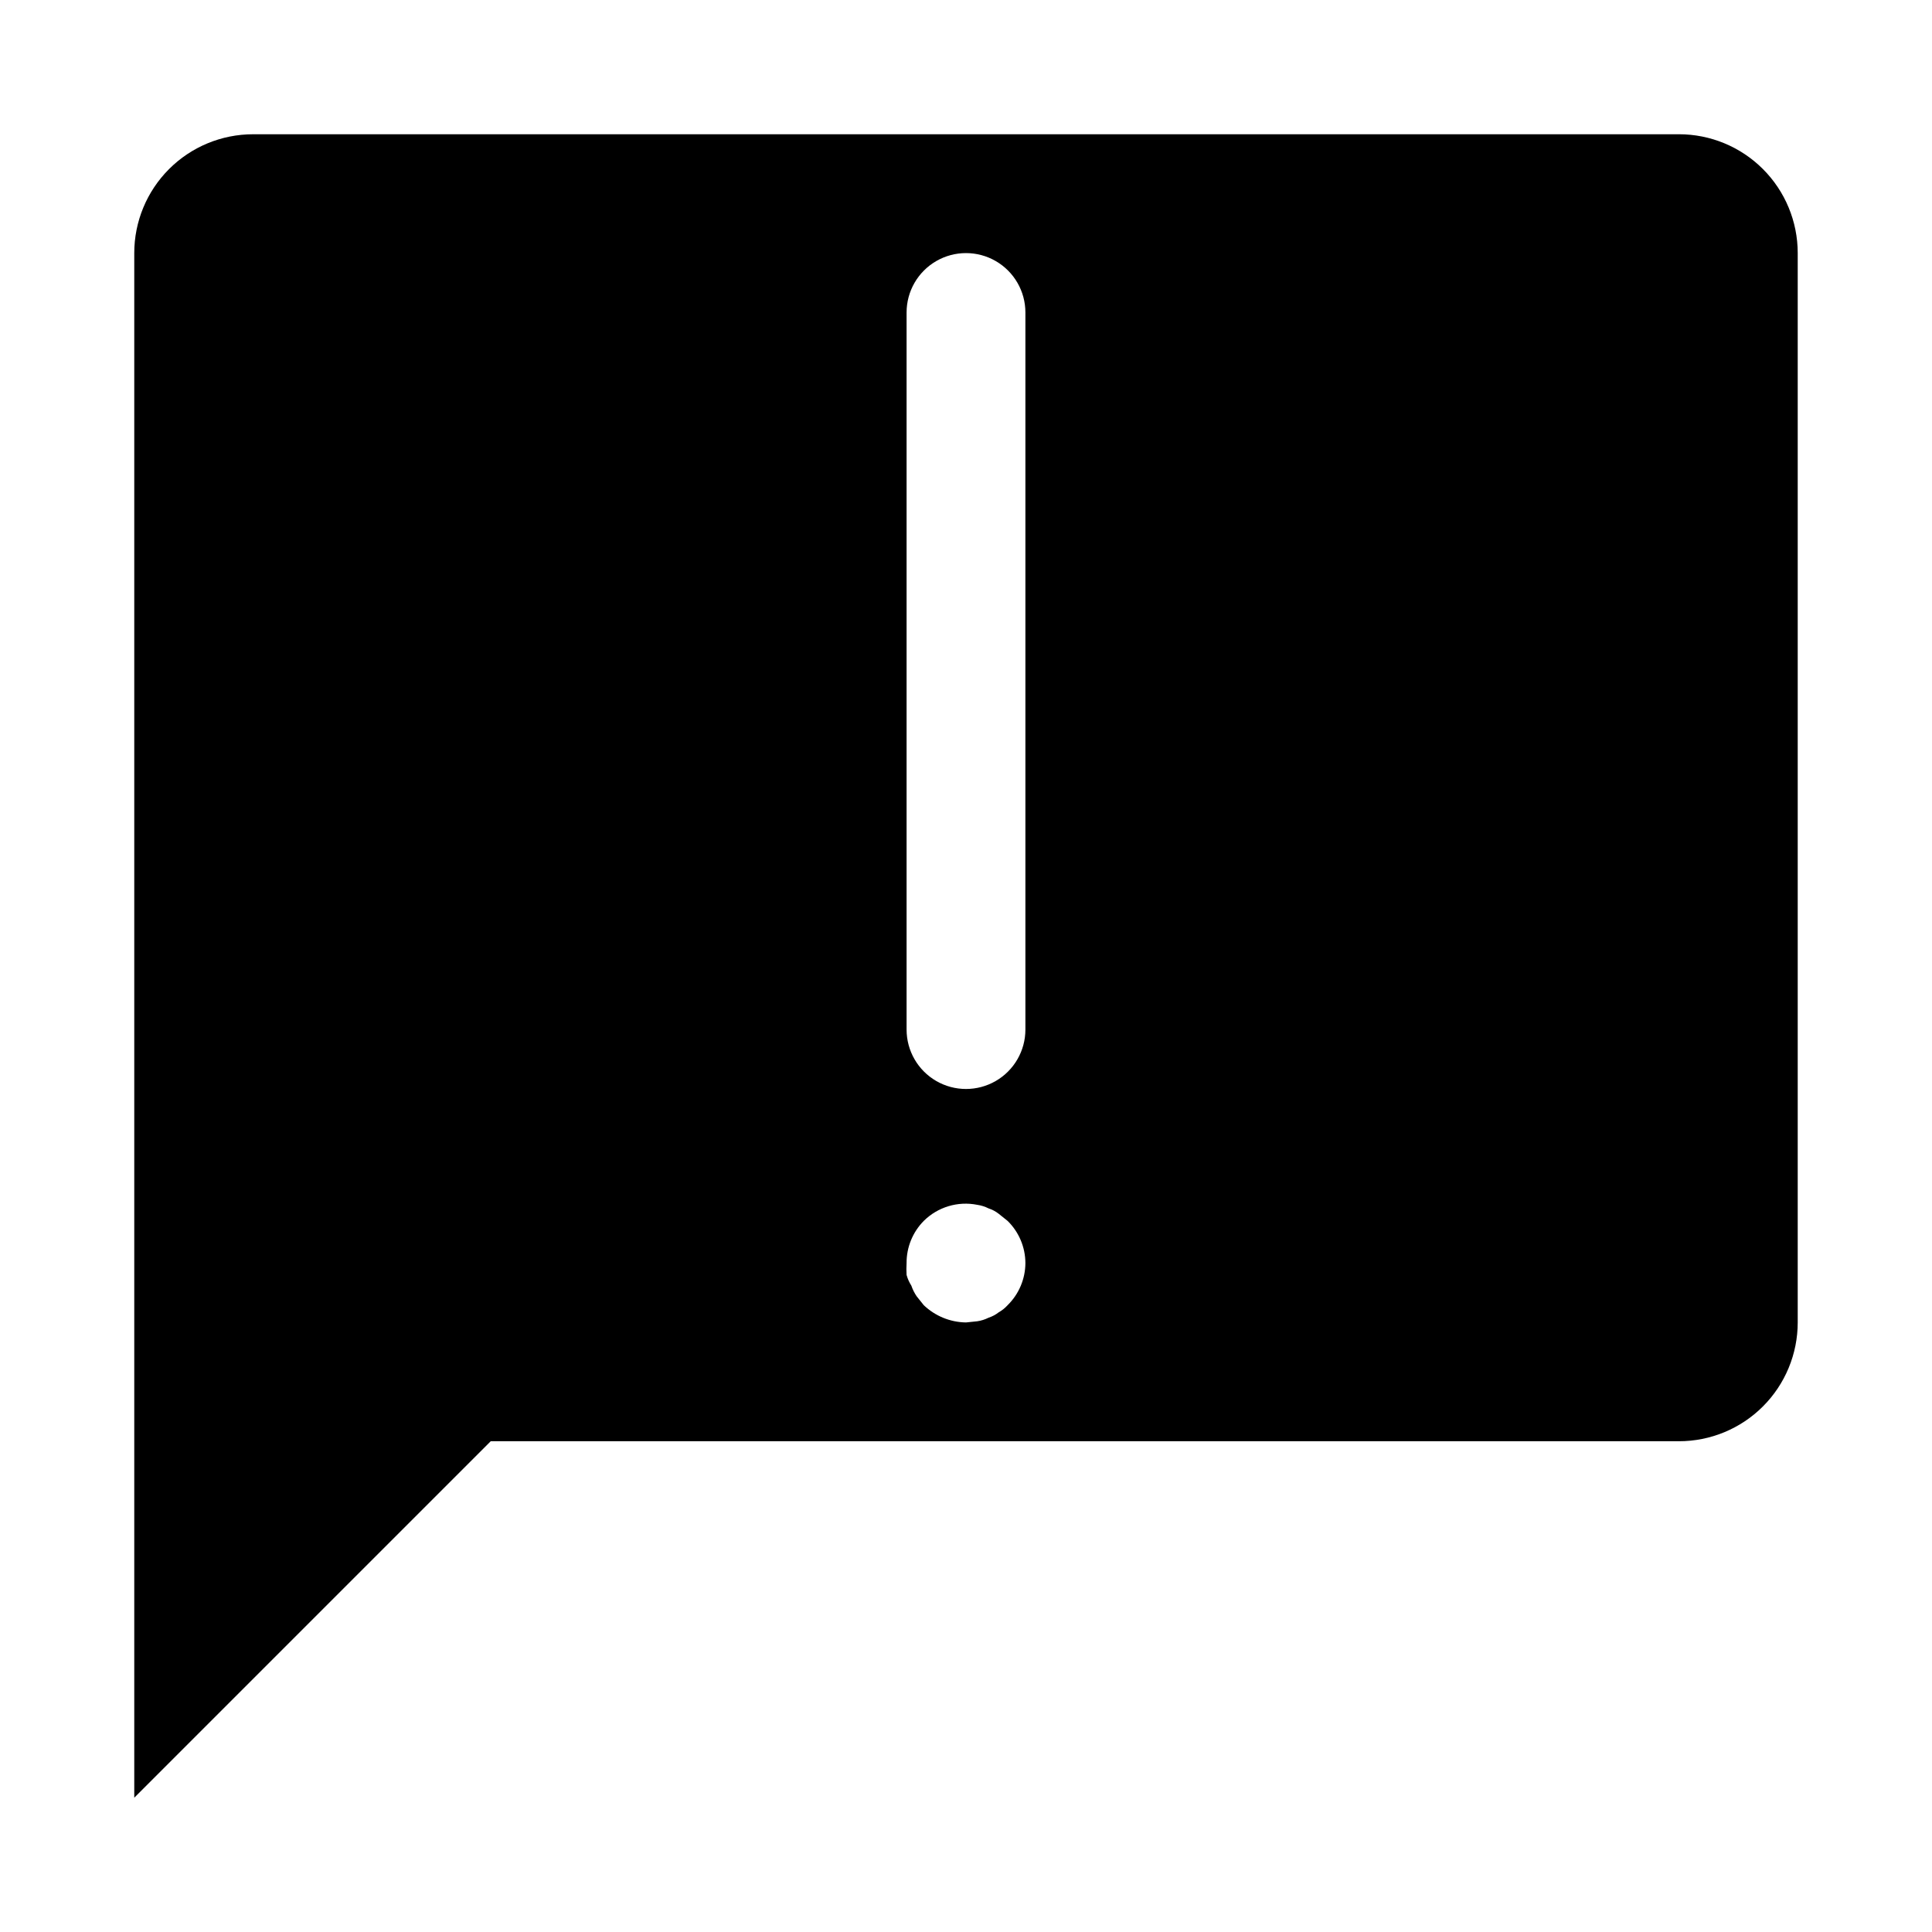 <?xml version="1.0" encoding="UTF-8"?>
<!-- Uploaded to: SVG Find, www.svgrepo.com, Generator: SVG Find Mixer Tools -->
<svg fill="#000000" width="800px" height="800px" version="1.1" viewBox="144 144 512 512" xmlns="http://www.w3.org/2000/svg">
 <path d="m588.93 179.58h-377.86c-8.352 0-16.359 3.316-22.266 9.223s-9.223 13.914-9.223 22.266v283.39 1.73 124.22l94.465-94.465h314.88c8.352 0 16.363-3.316 22.266-9.223 5.906-5.902 9.223-13.914 9.223-22.266v-283.39c0-8.352-3.316-16.359-9.223-22.266-5.902-5.906-13.914-9.223-22.266-9.223zm-177.91 310.32c-0.684 0.75-1.48 1.387-2.363 1.887-0.801 0.625-1.707 1.105-2.676 1.418-0.938 0.473-1.949 0.793-2.992 0.945l-2.988 0.312c-4.172-0.055-8.164-1.688-11.18-4.562l-1.891-2.363c-0.598-0.875-1.074-1.828-1.414-2.832-0.562-0.875-0.988-1.832-1.262-2.836-0.066-1.047-0.066-2.102 0-3.148-0.023-4.184 1.621-8.207 4.566-11.18 3.723-3.684 9.035-5.277 14.168-4.25 1.043 0.148 2.055 0.469 2.992 0.945 0.969 0.312 1.875 0.793 2.676 1.418l2.363 1.891v-0.004c3.004 2.945 4.707 6.973 4.723 11.18-0.016 4.207-1.719 8.234-4.723 11.18zm4.723-73.051v-0.004c0 5.625-3 10.824-7.871 13.637s-10.875 2.812-15.746 0-7.871-8.012-7.871-13.637v-190.03c0-5.625 3-10.82 7.871-13.633s10.875-2.812 15.746 0 7.871 8.008 7.871 13.633z"/>
</svg>
